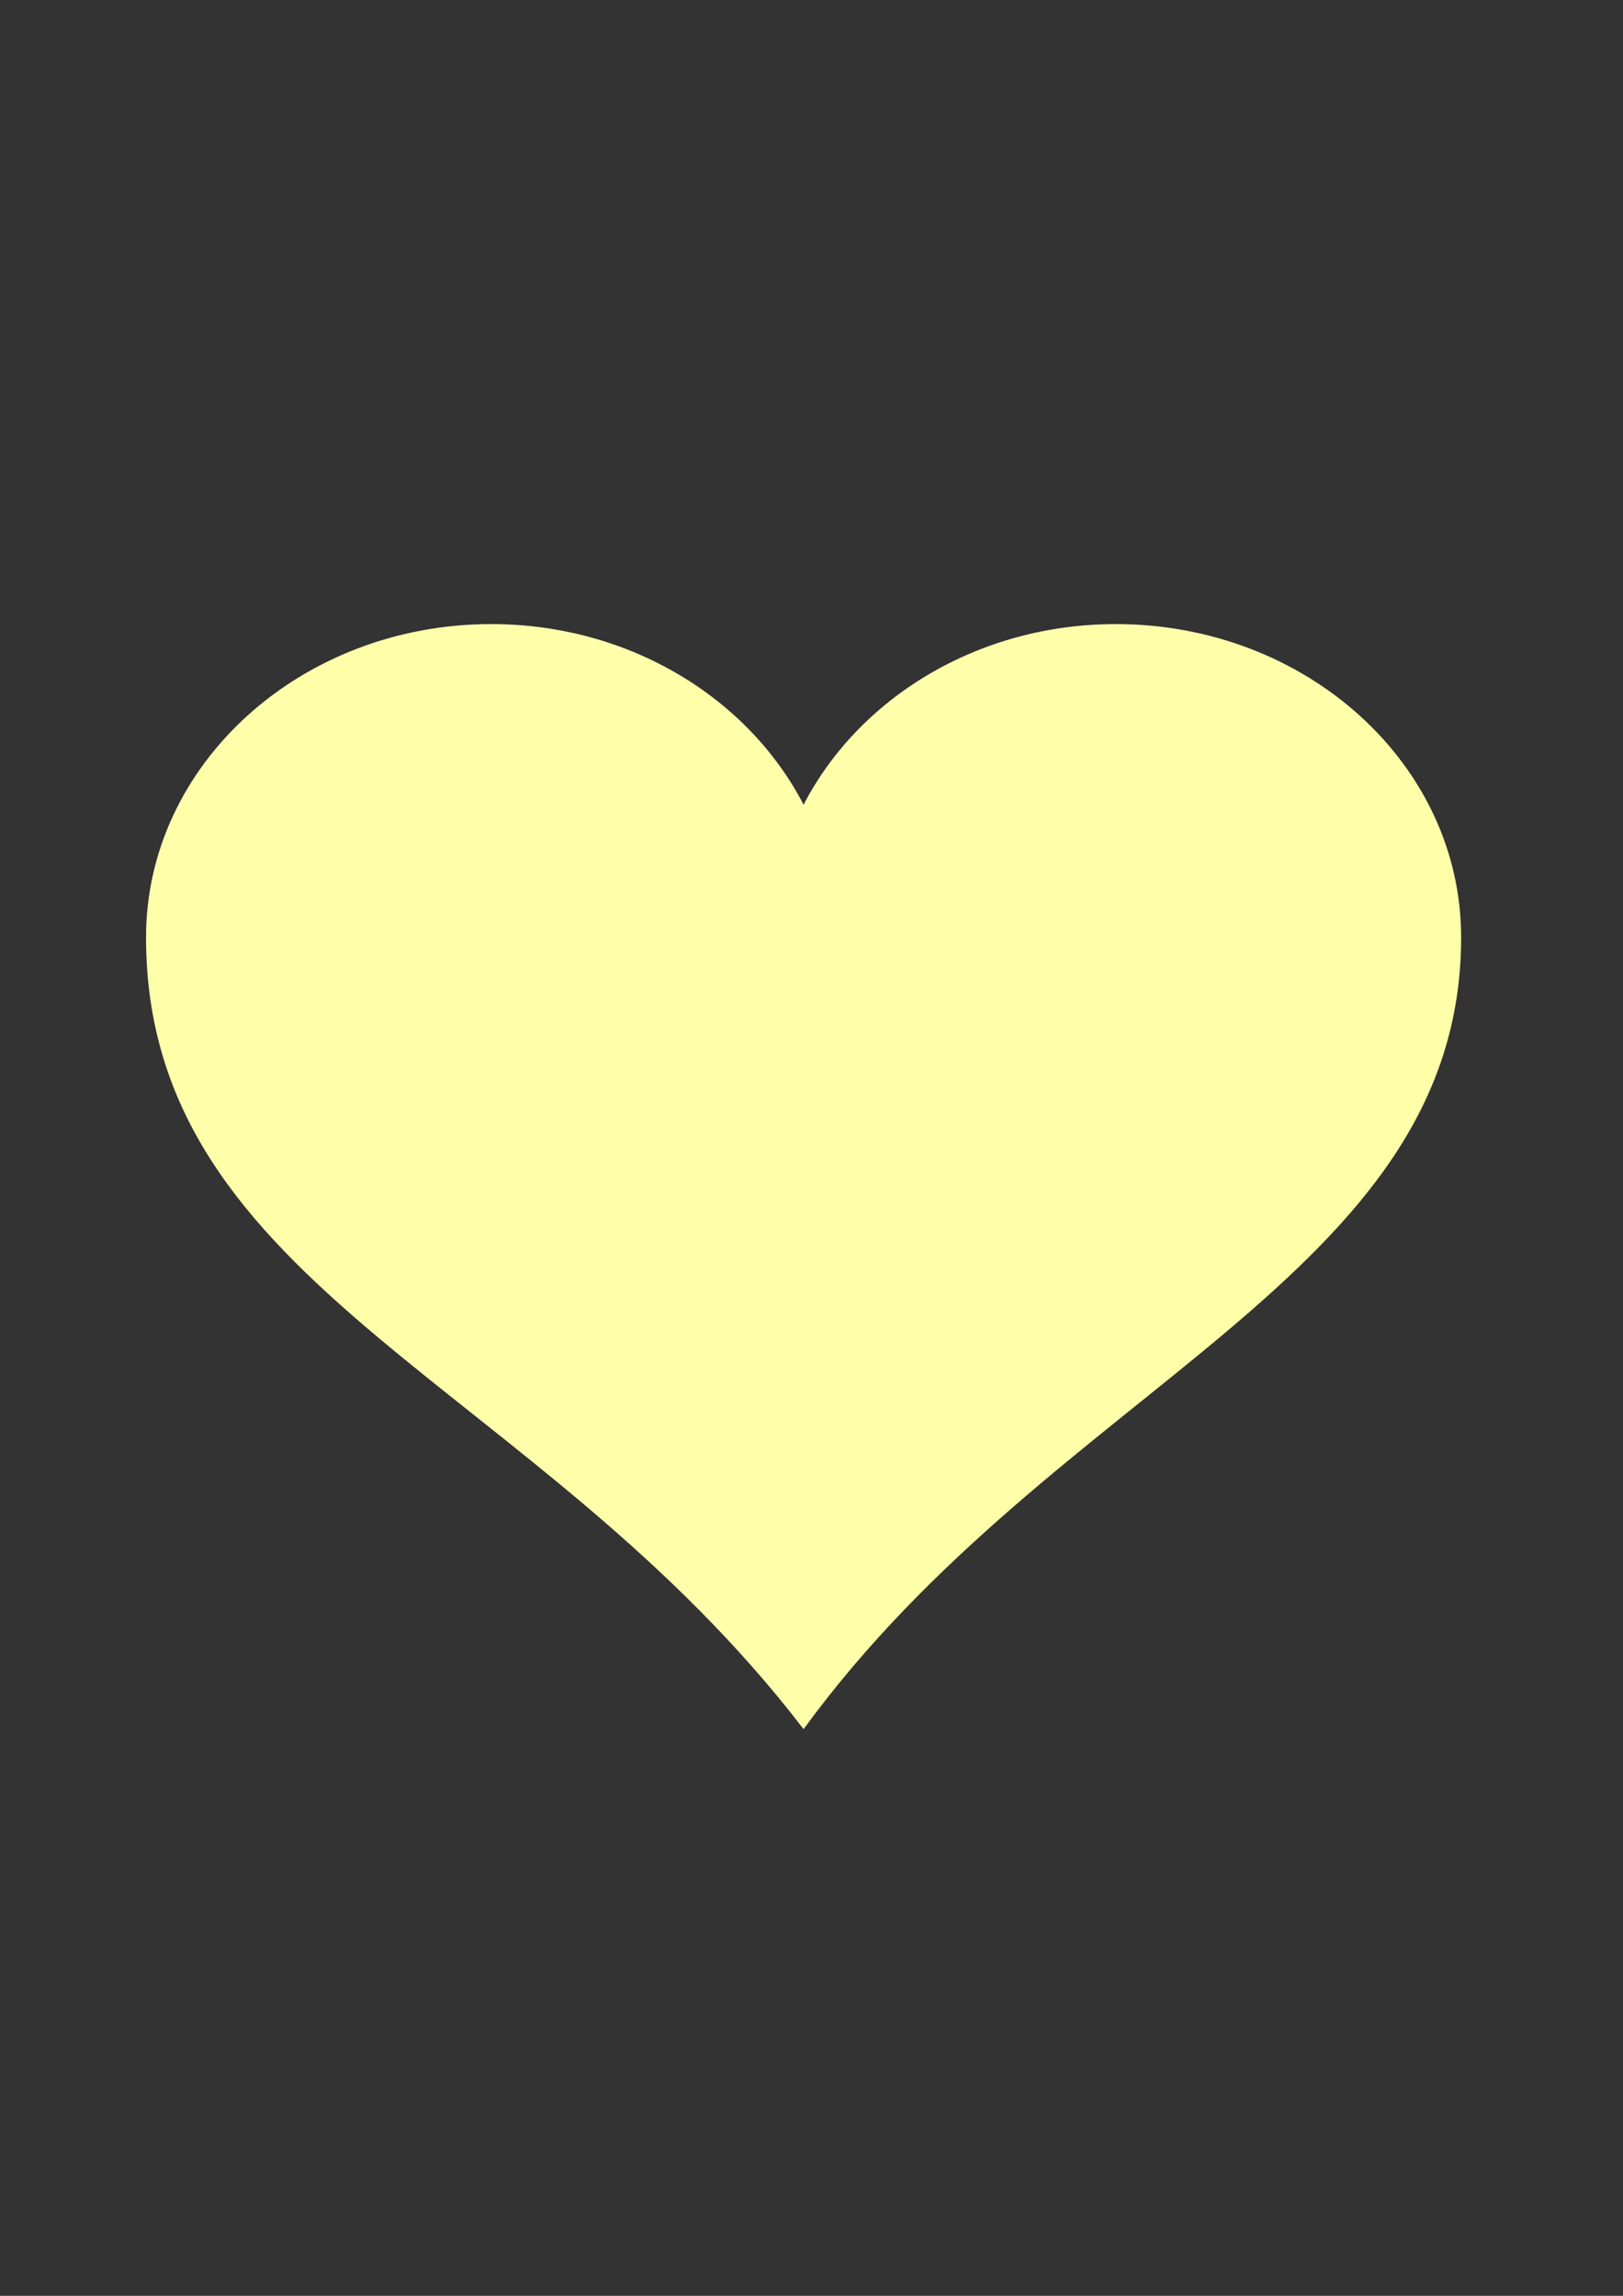 <?xml version="1.0" encoding="UTF-8"?>
<svg width="793.701" height="1122.52" xmlns="http://www.w3.org/2000/svg" xmlns:svg="http://www.w3.org/2000/svg">
 <rect width="100%" height="100%" fill="#333333" stroke="none"/>
 <title>coral heart</title>
 <g>
  <title>Layer 1</title>
  <g id="layer1">
   <path fill="#ffffaa" stroke-width="13.7" stroke-miterlimit="4" id="path7" d="m240.243,305.146c-93.193,0 -168.827,68.619 -168.827,153.167c0,172.001 191.243,217.099 321.562,387.141c123.208,-168.999 321.563,-220.631 321.563,-387.141c0,-84.548 -75.635,-153.167 -168.827,-153.167c-67.598,0 -125.779,36.212 -152.736,88.31c-26.957,-52.098 -85.137,-88.31 -152.735,-88.31z" stroke-dasharray="5,2,2,2" stroke-linejoin="round"/>
  </g>
 </g>
</svg>